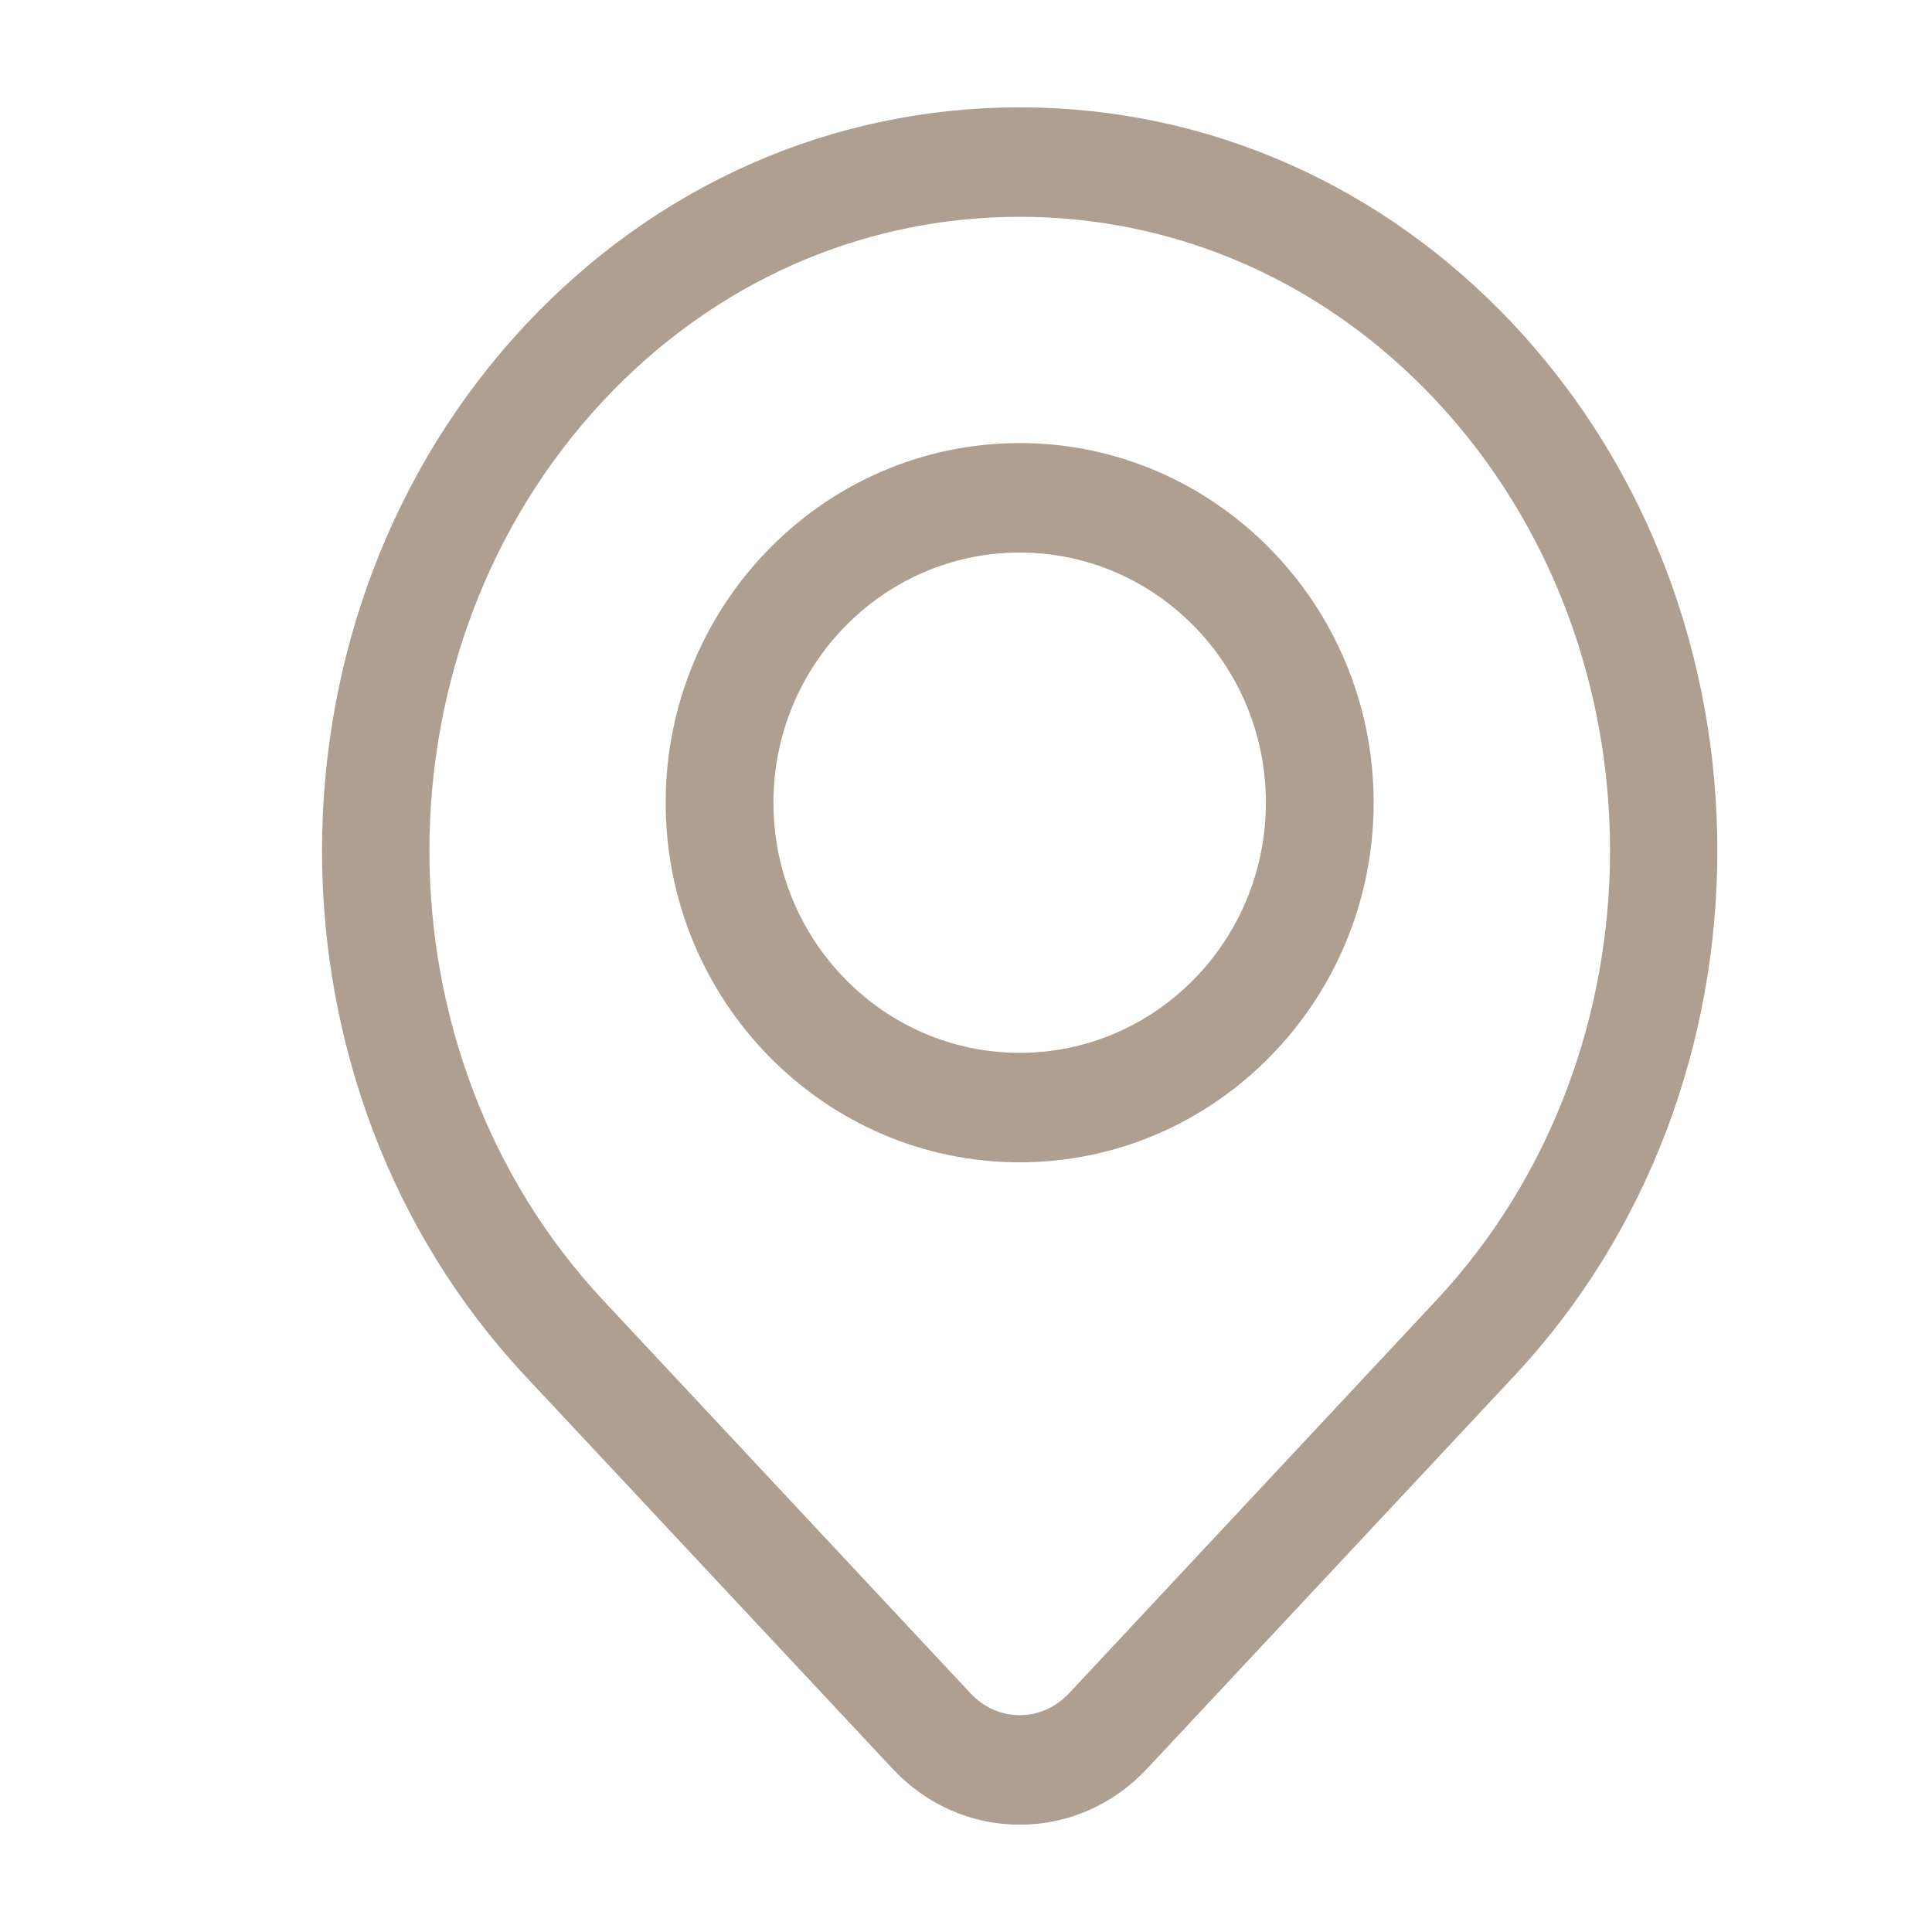 <svg width="18" height="18" viewBox="0 0 18 18" fill="none" xmlns="http://www.w3.org/2000/svg">
<path fill-rule="evenodd" clip-rule="evenodd" d="M9.5 9.809C8.235 9.809 7.206 8.764 7.206 7.478C7.206 6.193 8.235 5.148 9.5 5.148C10.766 5.148 11.794 6.193 11.794 7.478C11.794 8.764 10.766 9.809 9.5 9.809ZM9.5 4.128C7.681 4.128 6.202 5.631 6.202 7.478C6.202 9.326 7.681 10.829 9.5 10.829C11.318 10.829 12.798 9.326 12.798 7.478C12.798 5.631 11.318 4.128 9.5 4.128ZM13.381 12.115C15.54 9.804 15.54 6.045 13.381 3.734C12.348 2.629 10.97 2.02 9.5 2.02C8.031 2.02 6.653 2.629 5.62 3.734C3.461 6.045 3.461 9.804 5.62 12.115L9.041 15.775C9.164 15.907 9.328 15.98 9.5 15.98C9.673 15.98 9.837 15.907 9.961 15.775L13.381 12.115ZM14.11 3.032C12.884 1.721 11.247 1 9.5 1C7.754 1 6.116 1.721 4.891 3.032C2.37 5.73 2.37 10.119 4.891 12.817L8.314 16.477C8.629 16.814 9.05 17 9.5 17C9.952 17 10.373 16.814 10.688 16.477L14.11 12.817C16.63 10.119 16.63 5.73 14.11 3.032Z" fill="#AE9F91"/>
</svg>

